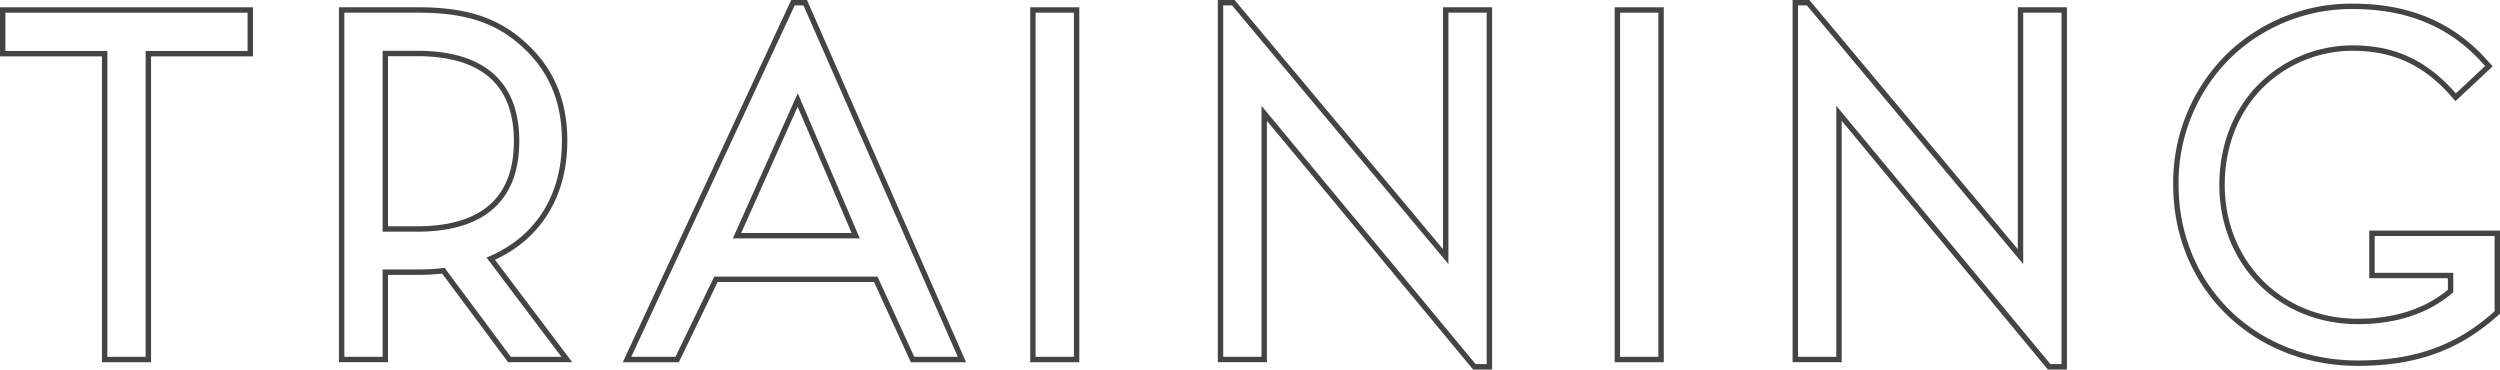 <svg xmlns="http://www.w3.org/2000/svg" width="693.474" height="102.501" viewBox="0 0 693.474 102.501">
  <g id="グループ_6539" data-name="グループ 6539" transform="translate(-991.091 -2986.315)">
    <path id="パス_29345" data-name="パス 29345" d="M1072.787,89.911c13.062-5.665,20.487-17.292,20.487-32.749,0-10.774-3.575-19.171-10.335-25.715-7.112-6.888-15.494-10.527-30.083-10.527h-21.433v96.958h12.109V93.638h9.323a56.372,56.372,0,0,0,6.784-.394l18.331,24.634h15.924Zm-29.255-56.929h8.777c22.841,0,27.637,12.86,27.637,24.283,0,16.29-9.556,24.4-27.637,24.4h-8.777Z" transform="translate(54.438 2968.166)" fill="none" stroke="#444" stroke-width="1.5"/>
    <rect id="長方形_2218" data-name="長方形 2218" width="12.121" height="96.958" transform="translate(1439.733 2989.086)" fill="none" stroke="#444" stroke-width="1.5"/>
    <rect id="長方形_2219" data-name="長方形 2219" width="12.121" height="96.958" transform="translate(1277.61 2989.086)" fill="none" stroke="#444" stroke-width="1.5"/>
    <path id="パス_29346" data-name="パス 29346" d="M991.841,20.92V33.039h28.281v84.839h12.119V33.039h28.278V20.92Z" transform="translate(0 2968.167)" fill="none" stroke="#444" stroke-width="1.5"/>
    <path id="パス_29347" data-name="パス 29347" d="M1300.012,83.453V95.158h21.81v4.292c-6.252,5.344-14.843,8.449-25.753,8.449-21.521,0-37.644-16.238-37.644-37.915,0-10.385,3.594-19.891,10.121-26.767a36.155,36.155,0,0,1,25.886-11.15c8.371,0,18.176,1.884,27.426,12.119l1.375,1.52,9.219-8.62-1.33-1.47c-9.224-10.174-21.136-15.121-36.416-15.121a48.873,48.873,0,0,0-34.722,14.041,49.4,49.4,0,0,0-14.359,35.449c0,28.214,21.687,49.487,50.445,49.487,15.8,0,27.535-4.152,38.034-13.468l.677-.6V83.453Z" transform="translate(349.035 2967.582)" fill="none" stroke="#444" stroke-width="1.5"/>
    <path id="パス_29348" data-name="パス 29348" d="M1263.651,90.51l-58.917-70.44h-3.554v98.977H1213.3v-68.3l58.291,70.317h4.18V22.089h-12.119Z" transform="translate(287.908 2966.997)" fill="none" stroke="#444" stroke-width="1.5"/>
    <path id="パス_29349" data-name="パス 29349" d="M1196.528,90.51l-58.917-70.44h-3.556v98.977h12.121v-68.3l58.291,70.317h4.18V22.089h-12.119Z" transform="translate(195.59 2966.997)" fill="none" stroke="#444" stroke-width="1.5"/>
    <path id="パス_29350" data-name="パス 29350" d="M1110.778,20.069l-46.029,98.982h13.905l10.76-22.252h44.338l10.2,22.252h13.7l-43.473-98.982ZM1095.26,84.706,1112.1,47.053l16.083,37.654Z" transform="translate(100.272 2966.996)" fill="none" stroke="#444" stroke-width="1.5"/>
  </g>
</svg>
